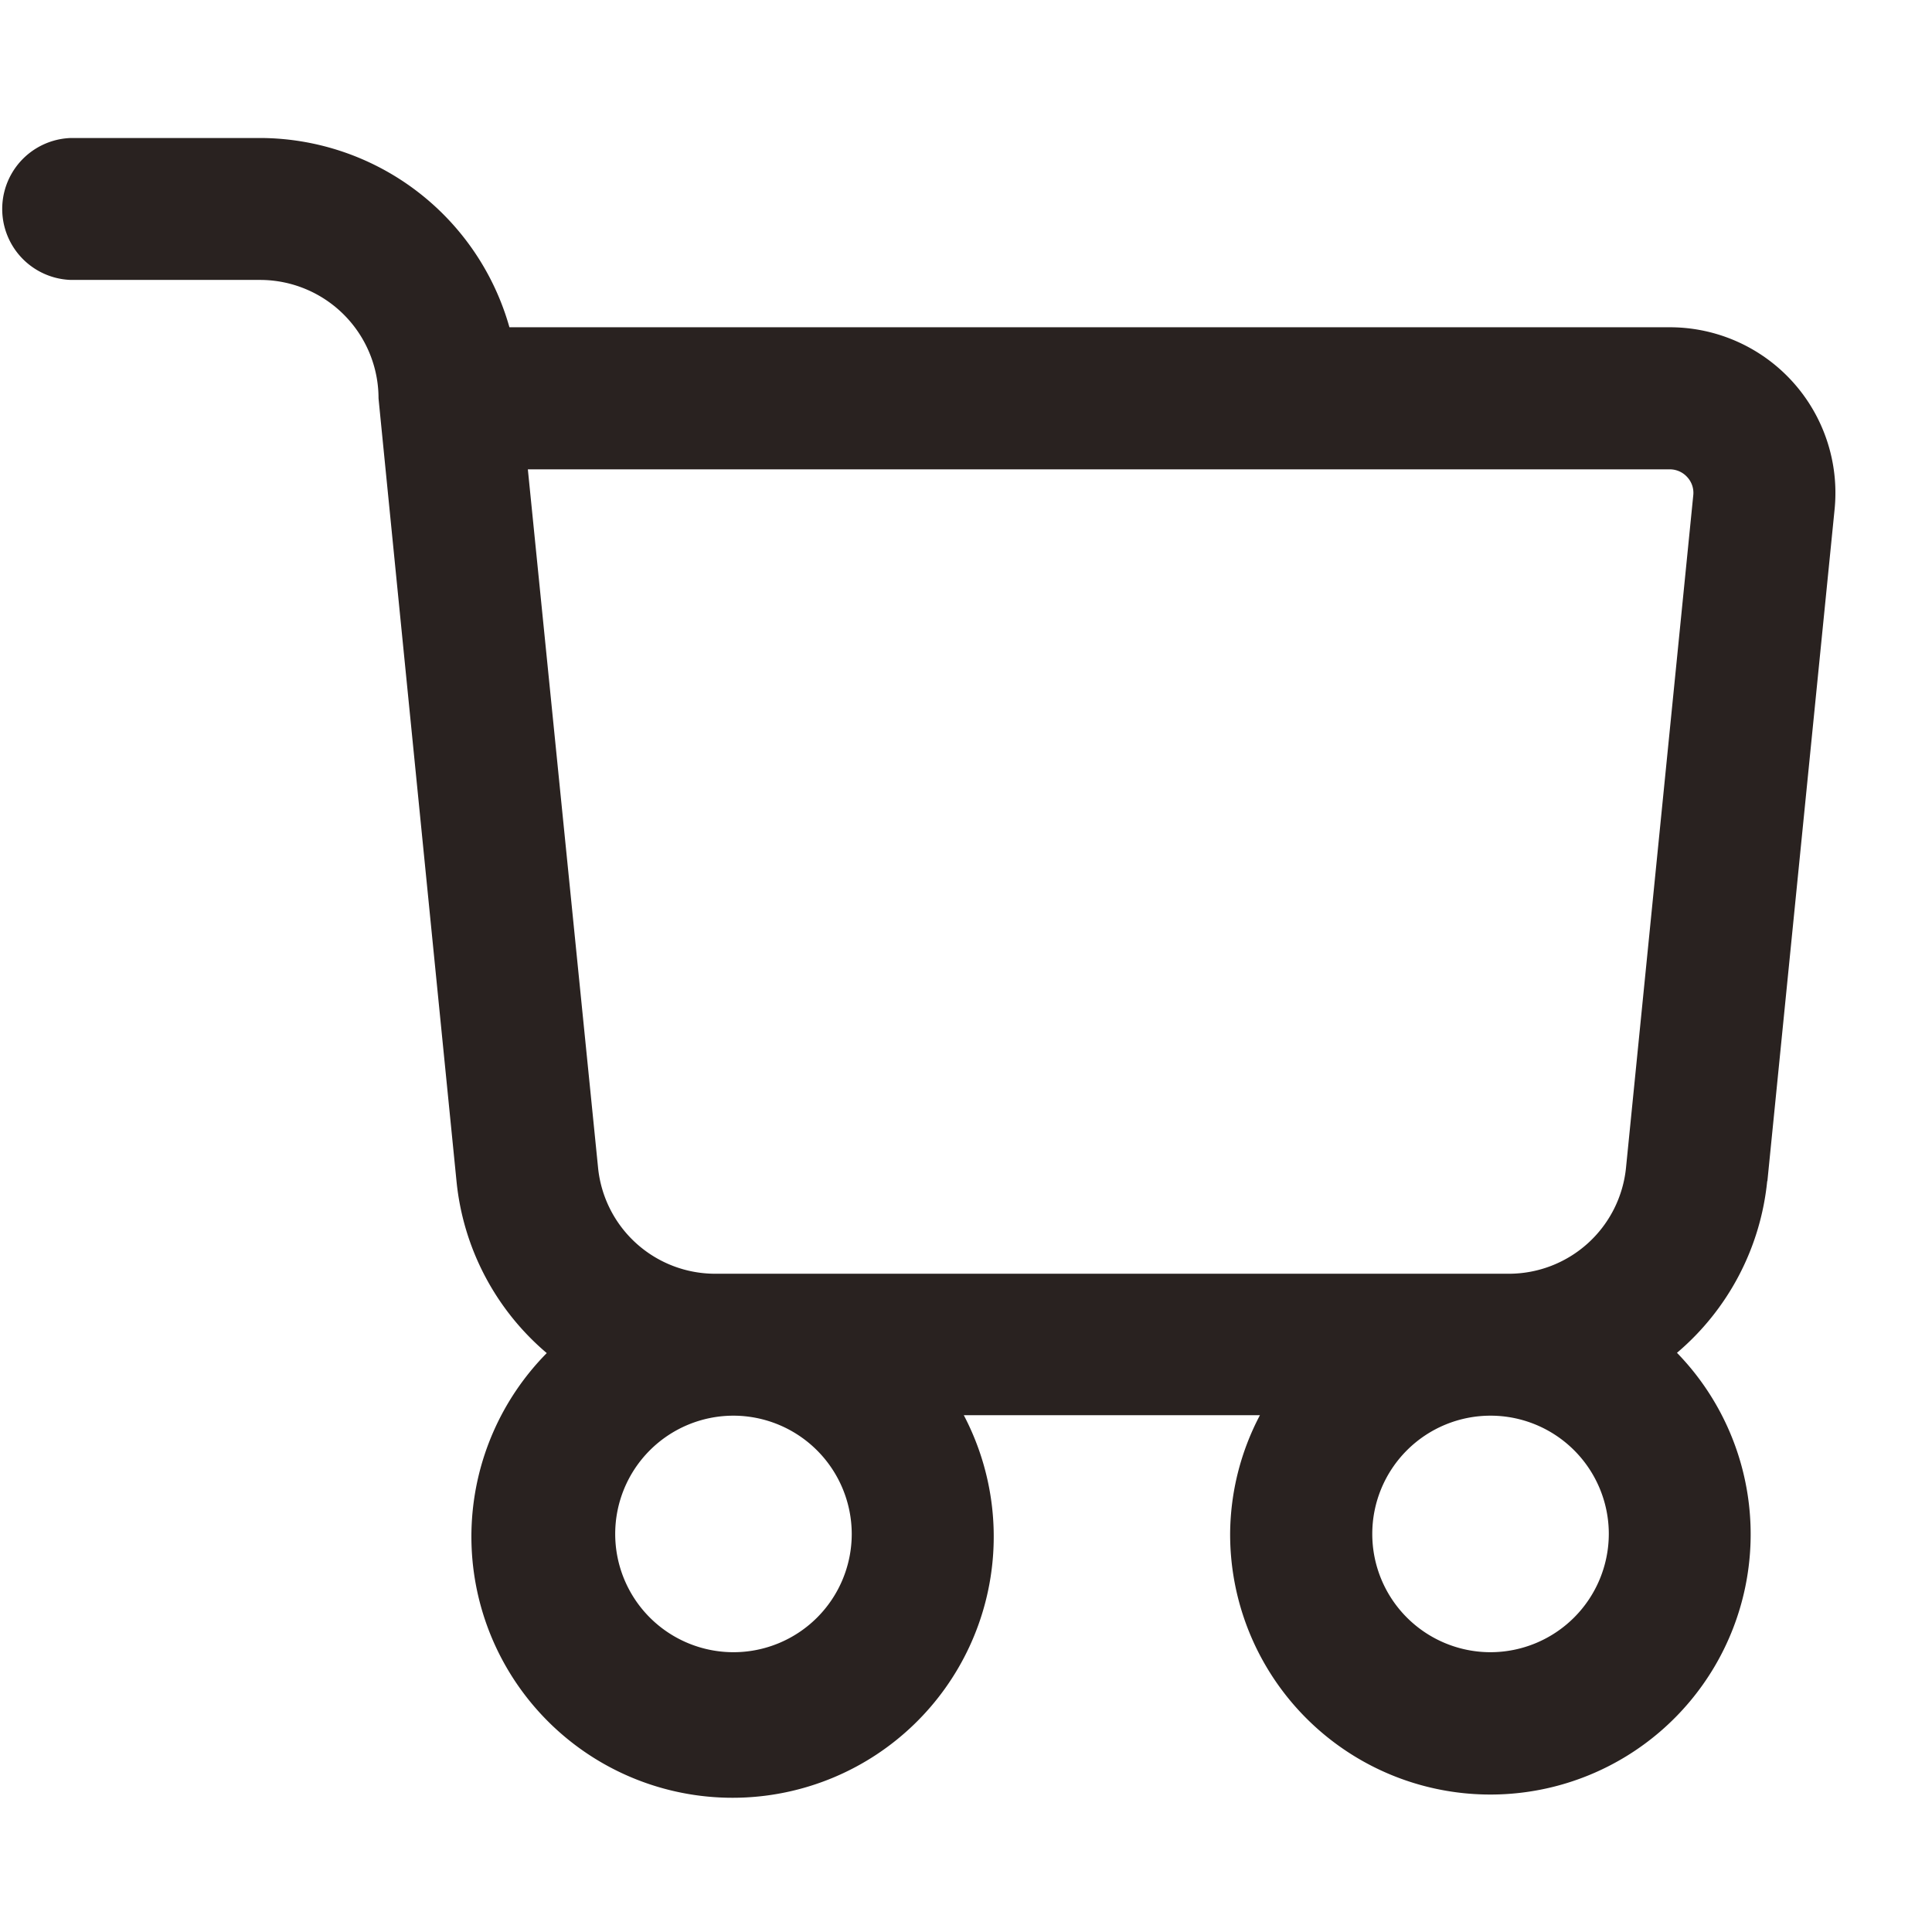 <svg xmlns="http://www.w3.org/2000/svg" xmlns:xlink="http://www.w3.org/1999/xlink" width="28" height="28" viewBox="0 0 28 28"><defs><clipPath id="a"><rect width="28" height="28" transform="translate(3836 -1804)" fill="#fff" stroke="#707070" stroke-width="1"/></clipPath></defs><g transform="translate(-3836 1804)" clip-path="url(#a)"><path d="M27.864,18.37l.974-9.736A2.4,2.4,0,0,0,26.45,5.992H9.633A3.764,3.764,0,0,0,6.022,3.249H3.279a1.029,1.029,0,0,0,0,2.057H6.022A1.717,1.717,0,0,1,7.736,7.021c0,.019,1.13,11.346,1.13,11.346a3.747,3.747,0,0,0,1.308,2.492,3.785,3.785,0,1,0,6.044.9H20.51a3.732,3.732,0,0,0-.432,1.714,3.772,3.772,0,1,0,6.476-2.618,3.75,3.75,0,0,0,1.308-2.492ZM9.9,8.051H26.449a.34.34,0,0,1,.255.114.335.335,0,0,1,.086.263l-.974,9.738a1.707,1.707,0,0,1-1.7,1.543H12.617a1.706,1.706,0,0,1-1.7-1.543ZM14.594,23.48a1.714,1.714,0,1,1-1.714-1.714A1.717,1.717,0,0,1,14.594,23.48Zm9.258,1.714a1.714,1.714,0,1,1,1.714-1.714A1.717,1.717,0,0,1,23.851,25.194Z" transform="translate(3833.75 -1805.249)" fill="#292220"/></g></svg>